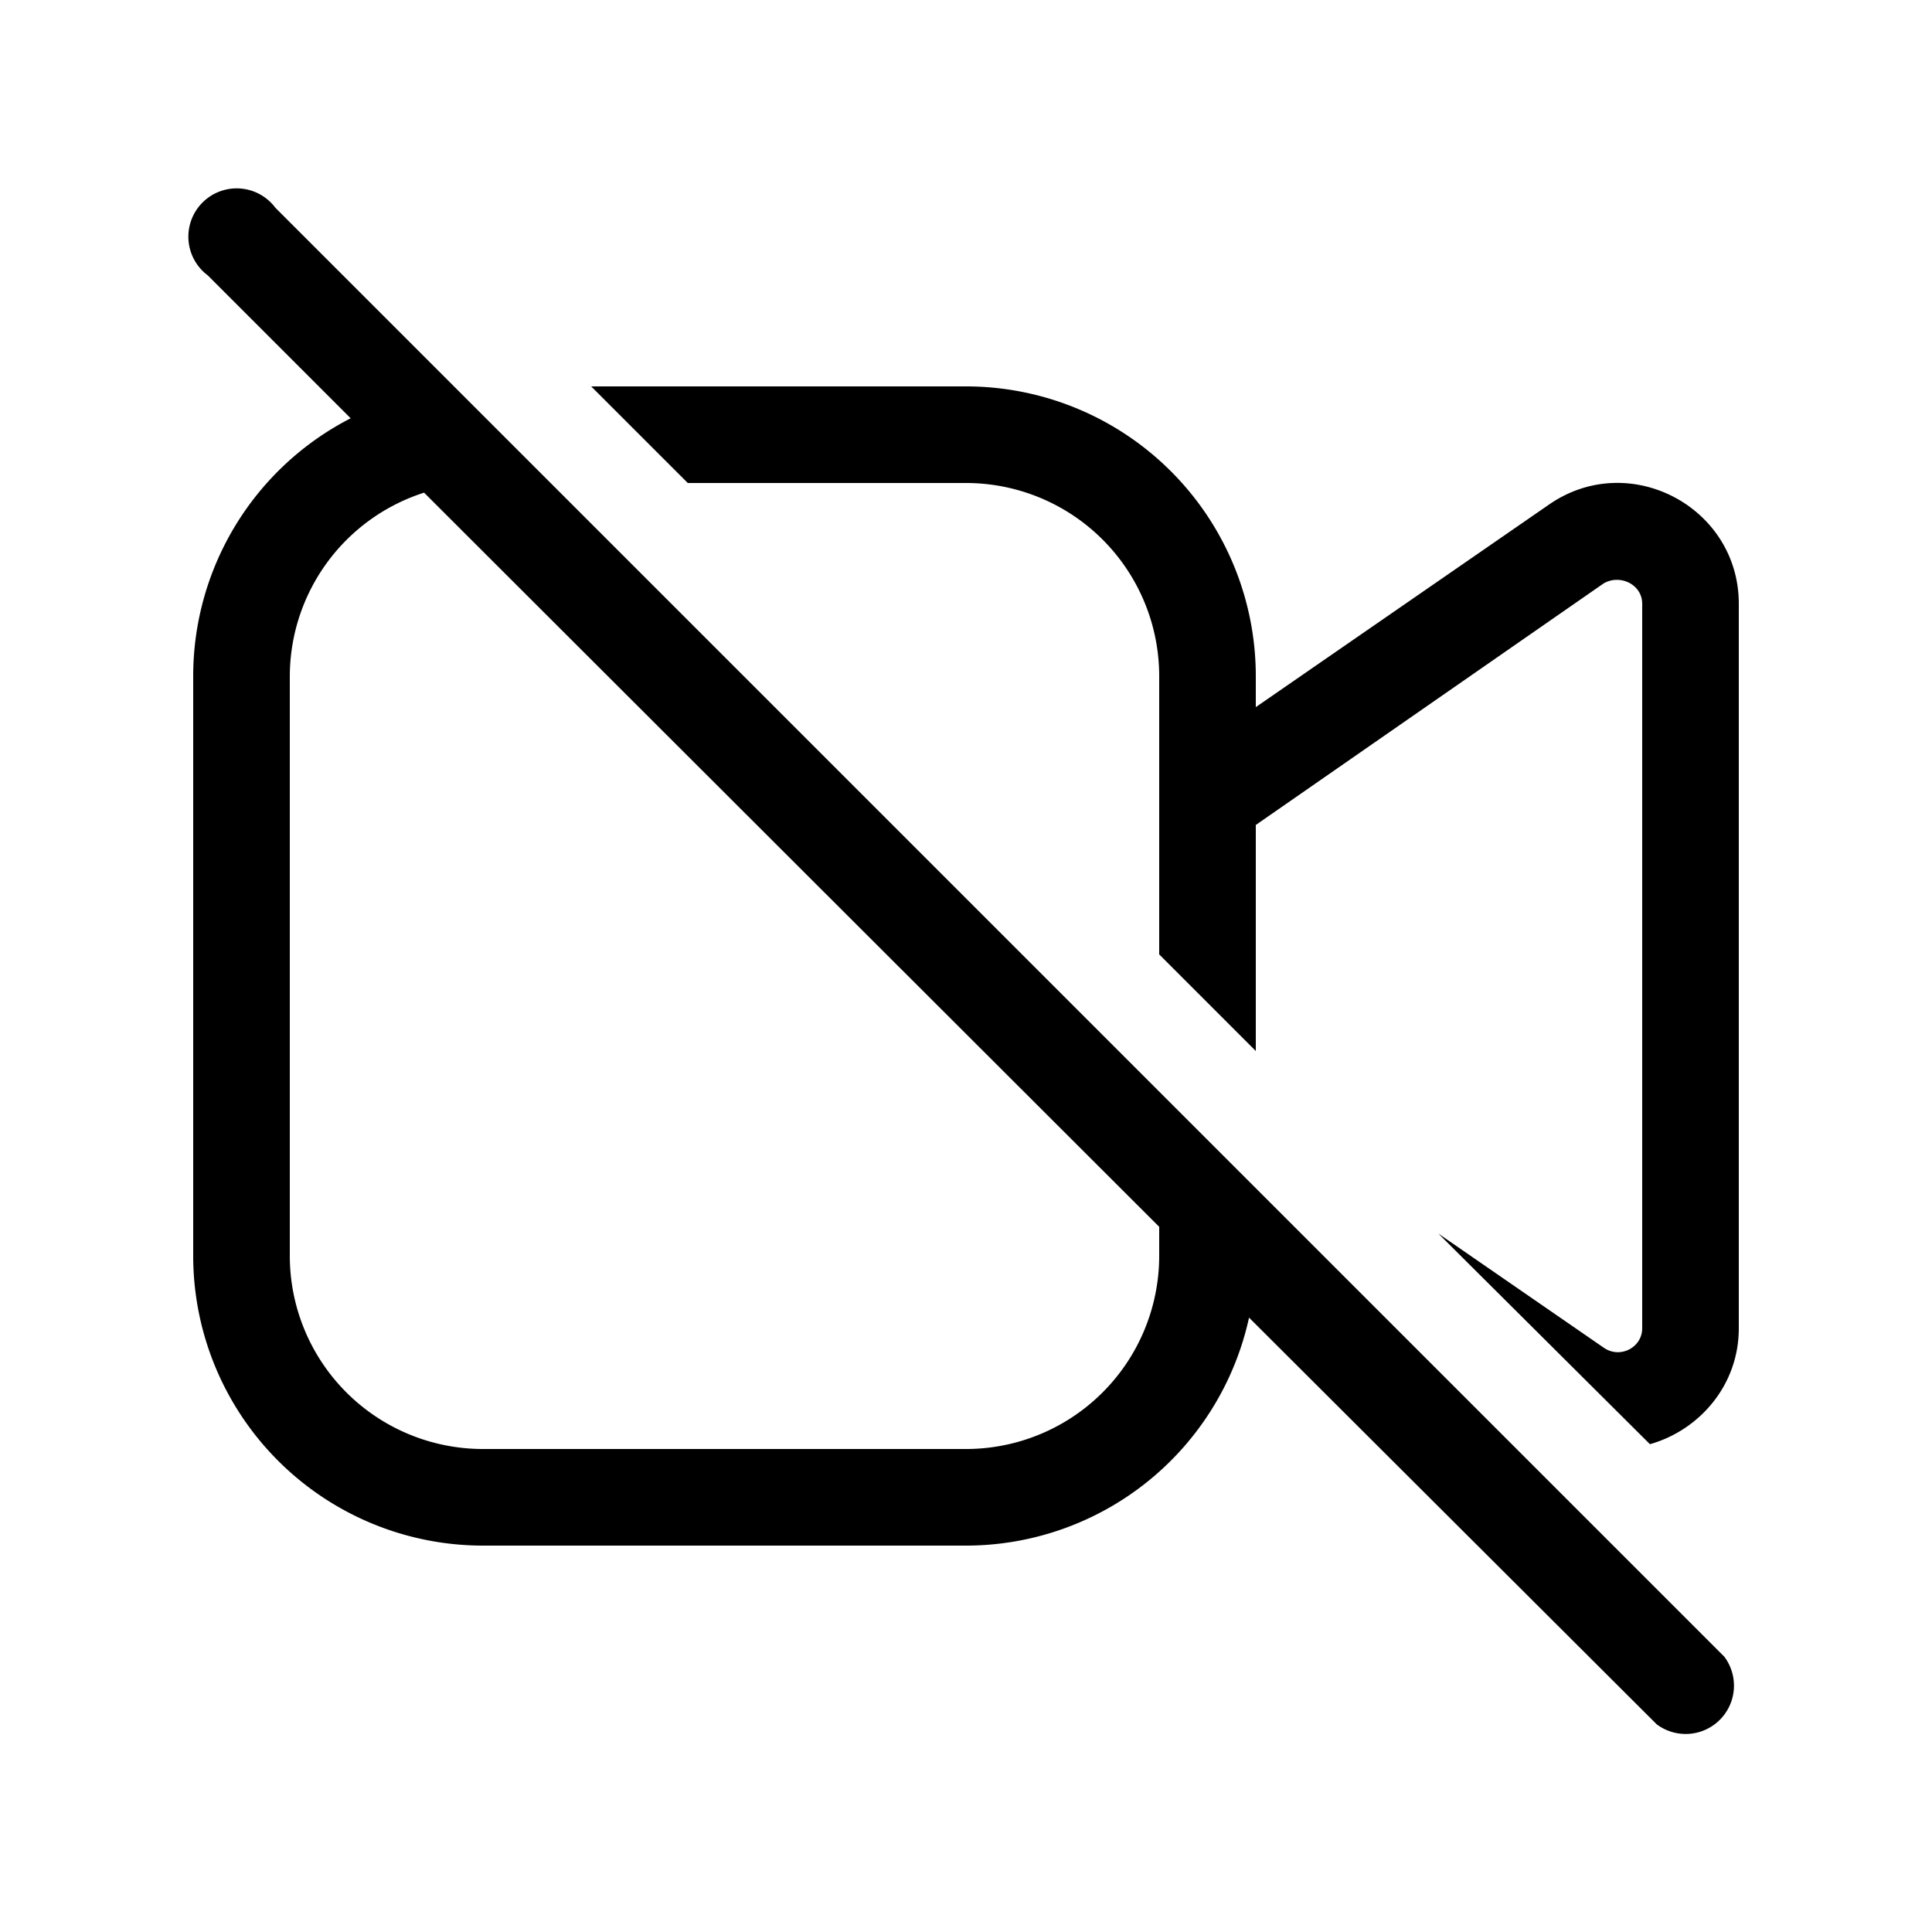 <svg width="20" height="20" viewBox="0 0 20 20" xmlns="http://www.w3.org/2000/svg"><path d="M2.85 2.15a.5.5 0 1 0-.7.7l1.48 1.48A3 3 0 0 0 2 7v6a3 3 0 0 0 3 3h5a3 3 0 0 0 2.93-2.36l4.22 4.21a.5.5 0 0 0 .7-.7l-15-15ZM12 12.7V13a2 2 0 0 1-2 2H5a2 2 0 0 1-2-2V7a2 2 0 0 1 1.39-1.9L12 12.7ZM12 7v2.88l1 1V8.54l3.6-2.5c.17-.1.4.01.4.21v7.5c0 .2-.23.32-.4.2l-1.71-1.18 2.19 2.18c.5-.14.92-.6.92-1.2v-7.5c0-1-1.13-1.6-1.96-1.03L13 7.32V7a3 3 0 0 0-3-3H6.12l1 1H10a2 2 0 0 1 2 2Z"/></svg>